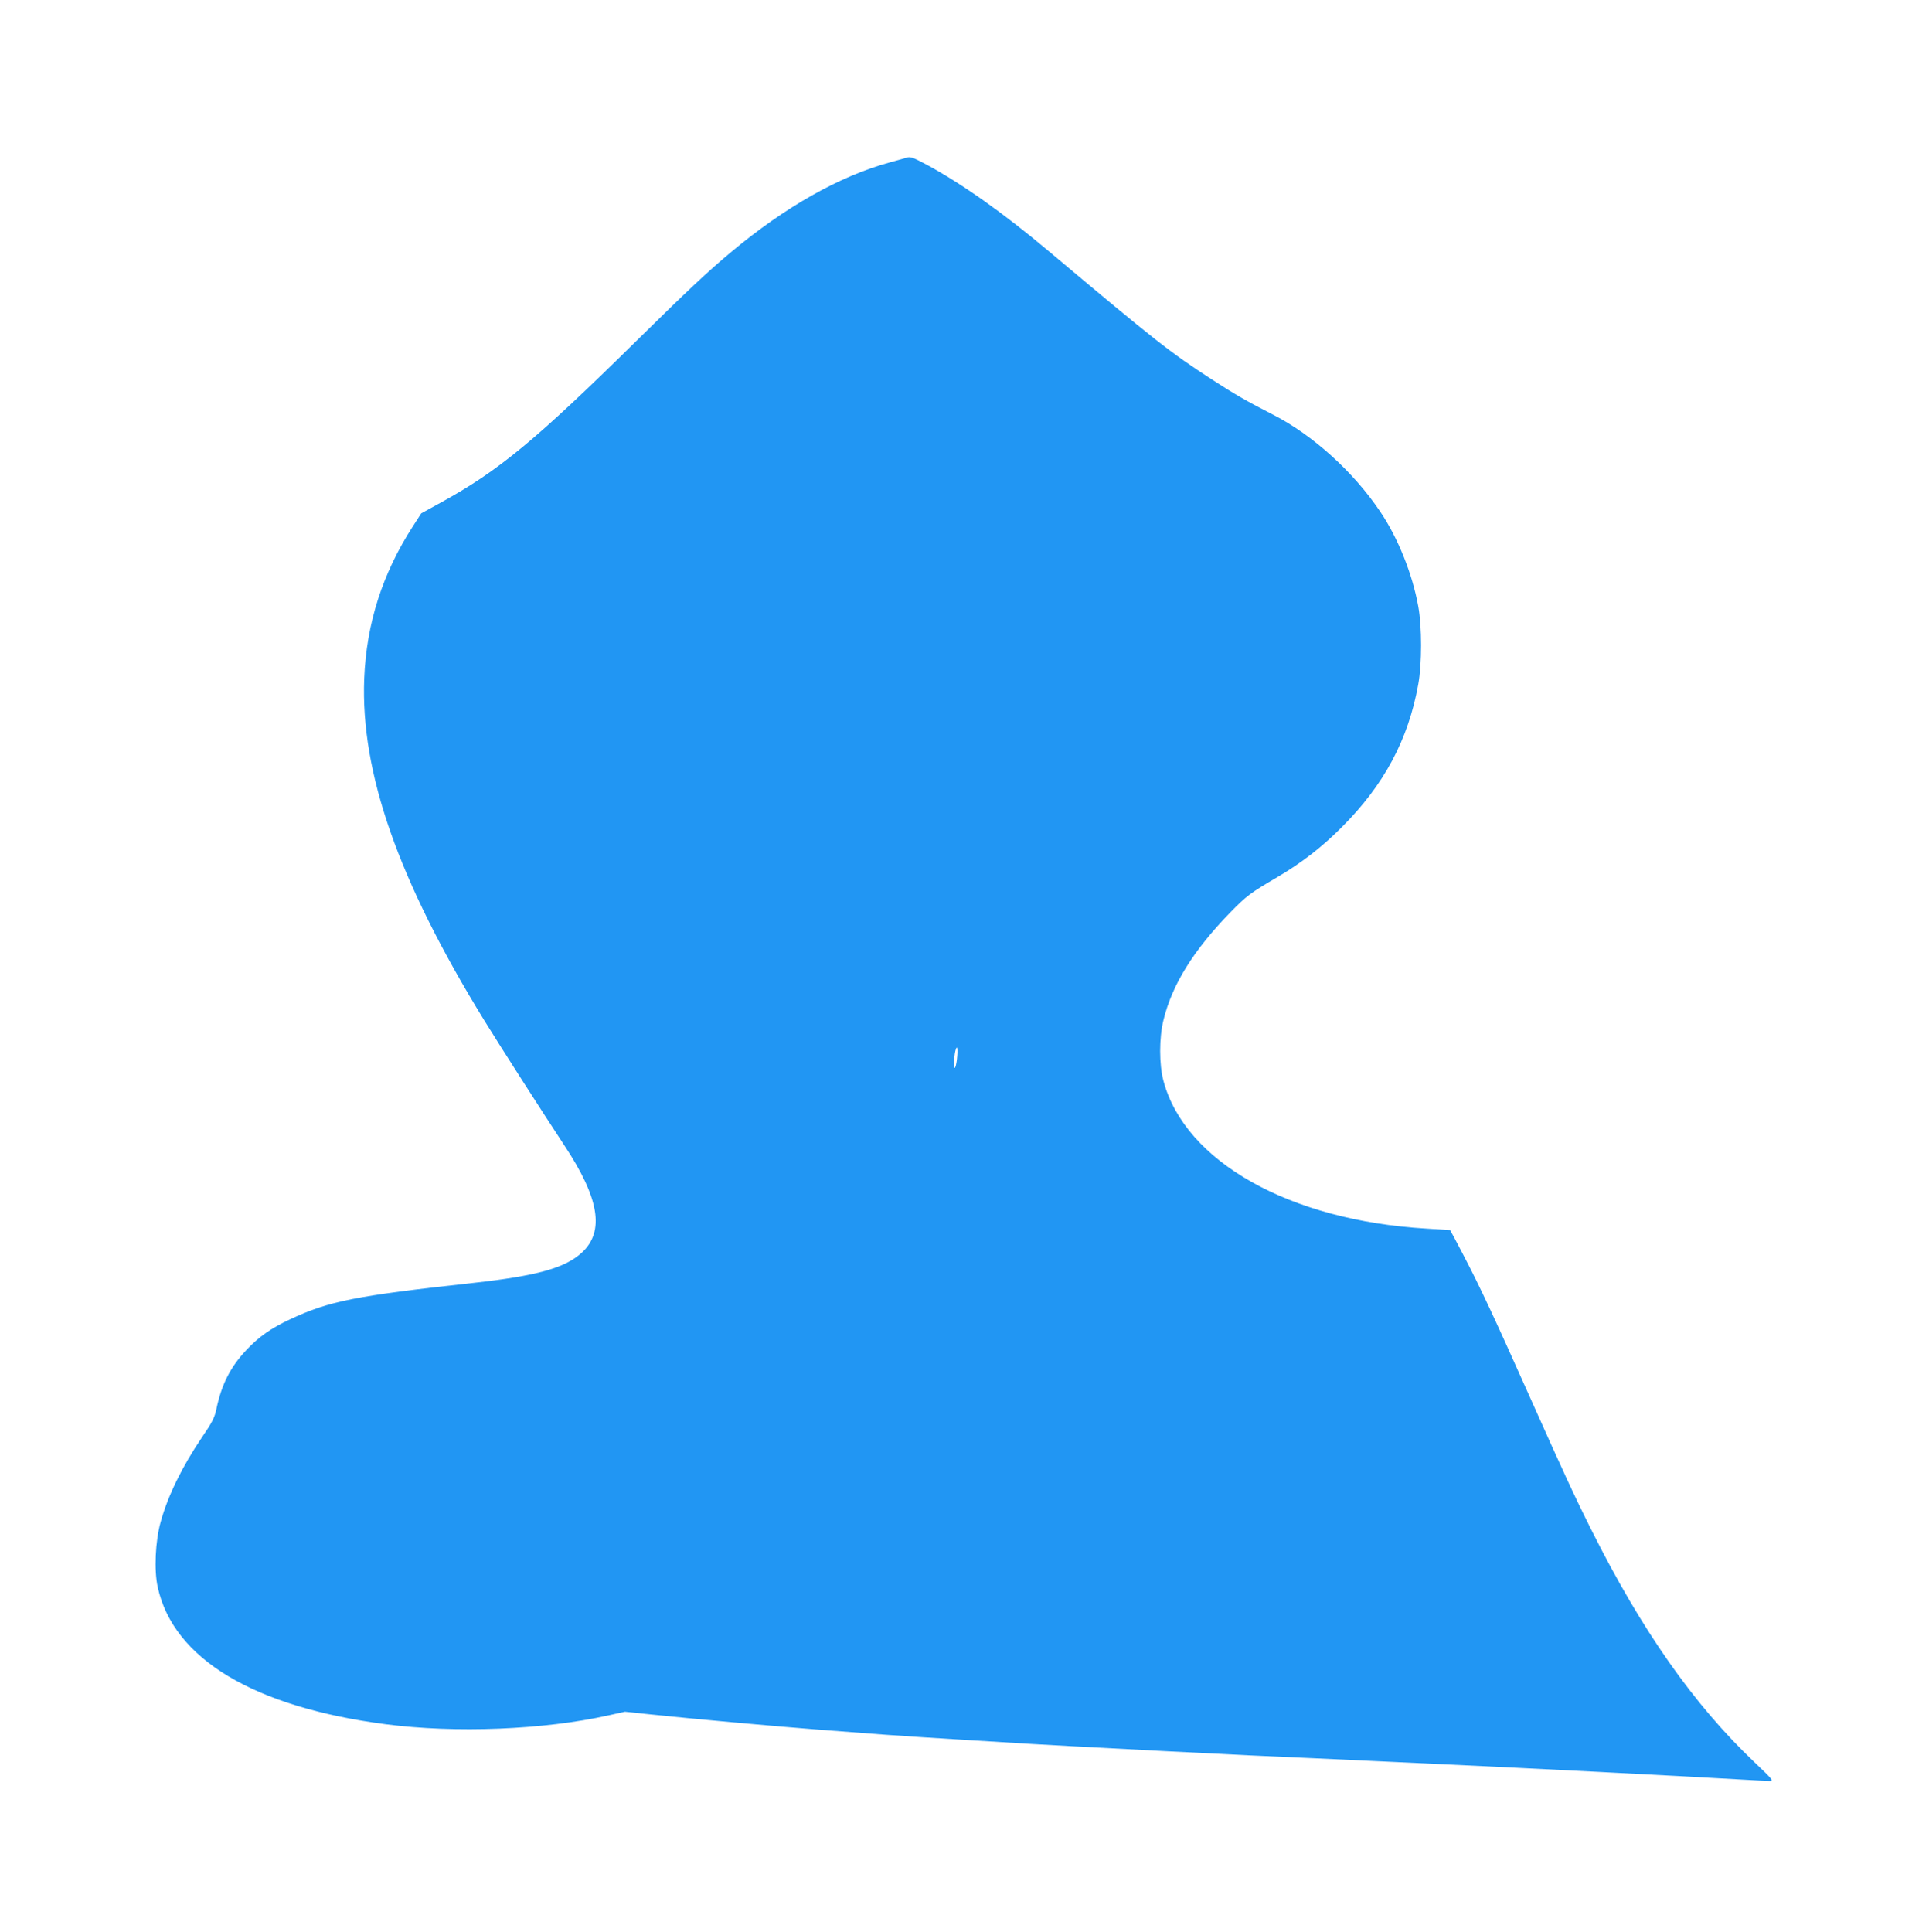 <?xml version="1.0" standalone="no"?>
<!DOCTYPE svg PUBLIC "-//W3C//DTD SVG 20010904//EN"
 "http://www.w3.org/TR/2001/REC-SVG-20010904/DTD/svg10.dtd">
<svg version="1.0" xmlns="http://www.w3.org/2000/svg"
 width="1278pt" height="1280pt" viewBox="0 0 1278 1280"
 preserveAspectRatio="xMidYMid meet">
<g transform="translate(0,1280) scale(0.1,-0.1)"
fill="#2196f3" stroke="none">
<path d="M6005 11755 c-5 -2 -55 -16 -110 -31 -332 -91 -694 -295 -1050 -593
-155 -129 -289 -255 -630 -591 -668 -658 -912 -860 -1295 -1070 l-129 -71 -55
-85 c-202 -313 -308 -643 -323 -1009 -25 -624 226 -1340 795 -2265 102 -166
397 -626 531 -829 232 -350 268 -570 116 -710 -111 -102 -296 -154 -720 -201
-784 -86 -954 -120 -1213 -241 -128 -60 -209 -117 -292 -206 -104 -111 -162
-226 -196 -387 -12 -58 -27 -88 -94 -186 -134 -198 -228 -390 -276 -565 -35
-125 -44 -320 -19 -431 104 -474 636 -794 1510 -908 461 -60 1049 -37 1477 59
l108 24 182 -19 c256 -27 794 -76 1103 -100 438 -34 514 -39 685 -50 91 -6
235 -15 320 -20 357 -22 485 -30 660 -39 397 -22 897 -47 1185 -61 121 -5 321
-14 445 -20 124 -6 317 -15 430 -20 113 -5 306 -14 430 -20 485 -22 1615 -80
1950 -100 91 -5 178 -10 195 -10 27 0 20 9 -103 126 -402 382 -746 873 -1078
1536 -110 219 -187 386 -409 883 -232 520 -331 732 -440 940 -47 91 -87 165
-88 165 -1 0 -72 5 -157 10 -905 53 -1599 443 -1742 979 -29 108 -29 285 0
402 57 235 198 462 443 714 109 111 130 127 319 238 154 91 290 196 420 327
279 279 440 579 506 945 25 136 25 384 0 519 -39 214 -134 452 -251 625 -177
264 -448 509 -710 643 -165 84 -259 138 -405 233 -280 182 -367 250 -1080 849
-304 256 -578 449 -811 575 -90 48 -109 55 -134 46z m337 -5952 c-5 -68 -21
-107 -22 -53 0 48 11 110 20 110 3 0 5 -26 2 -57z"/>
</g>
</svg>
